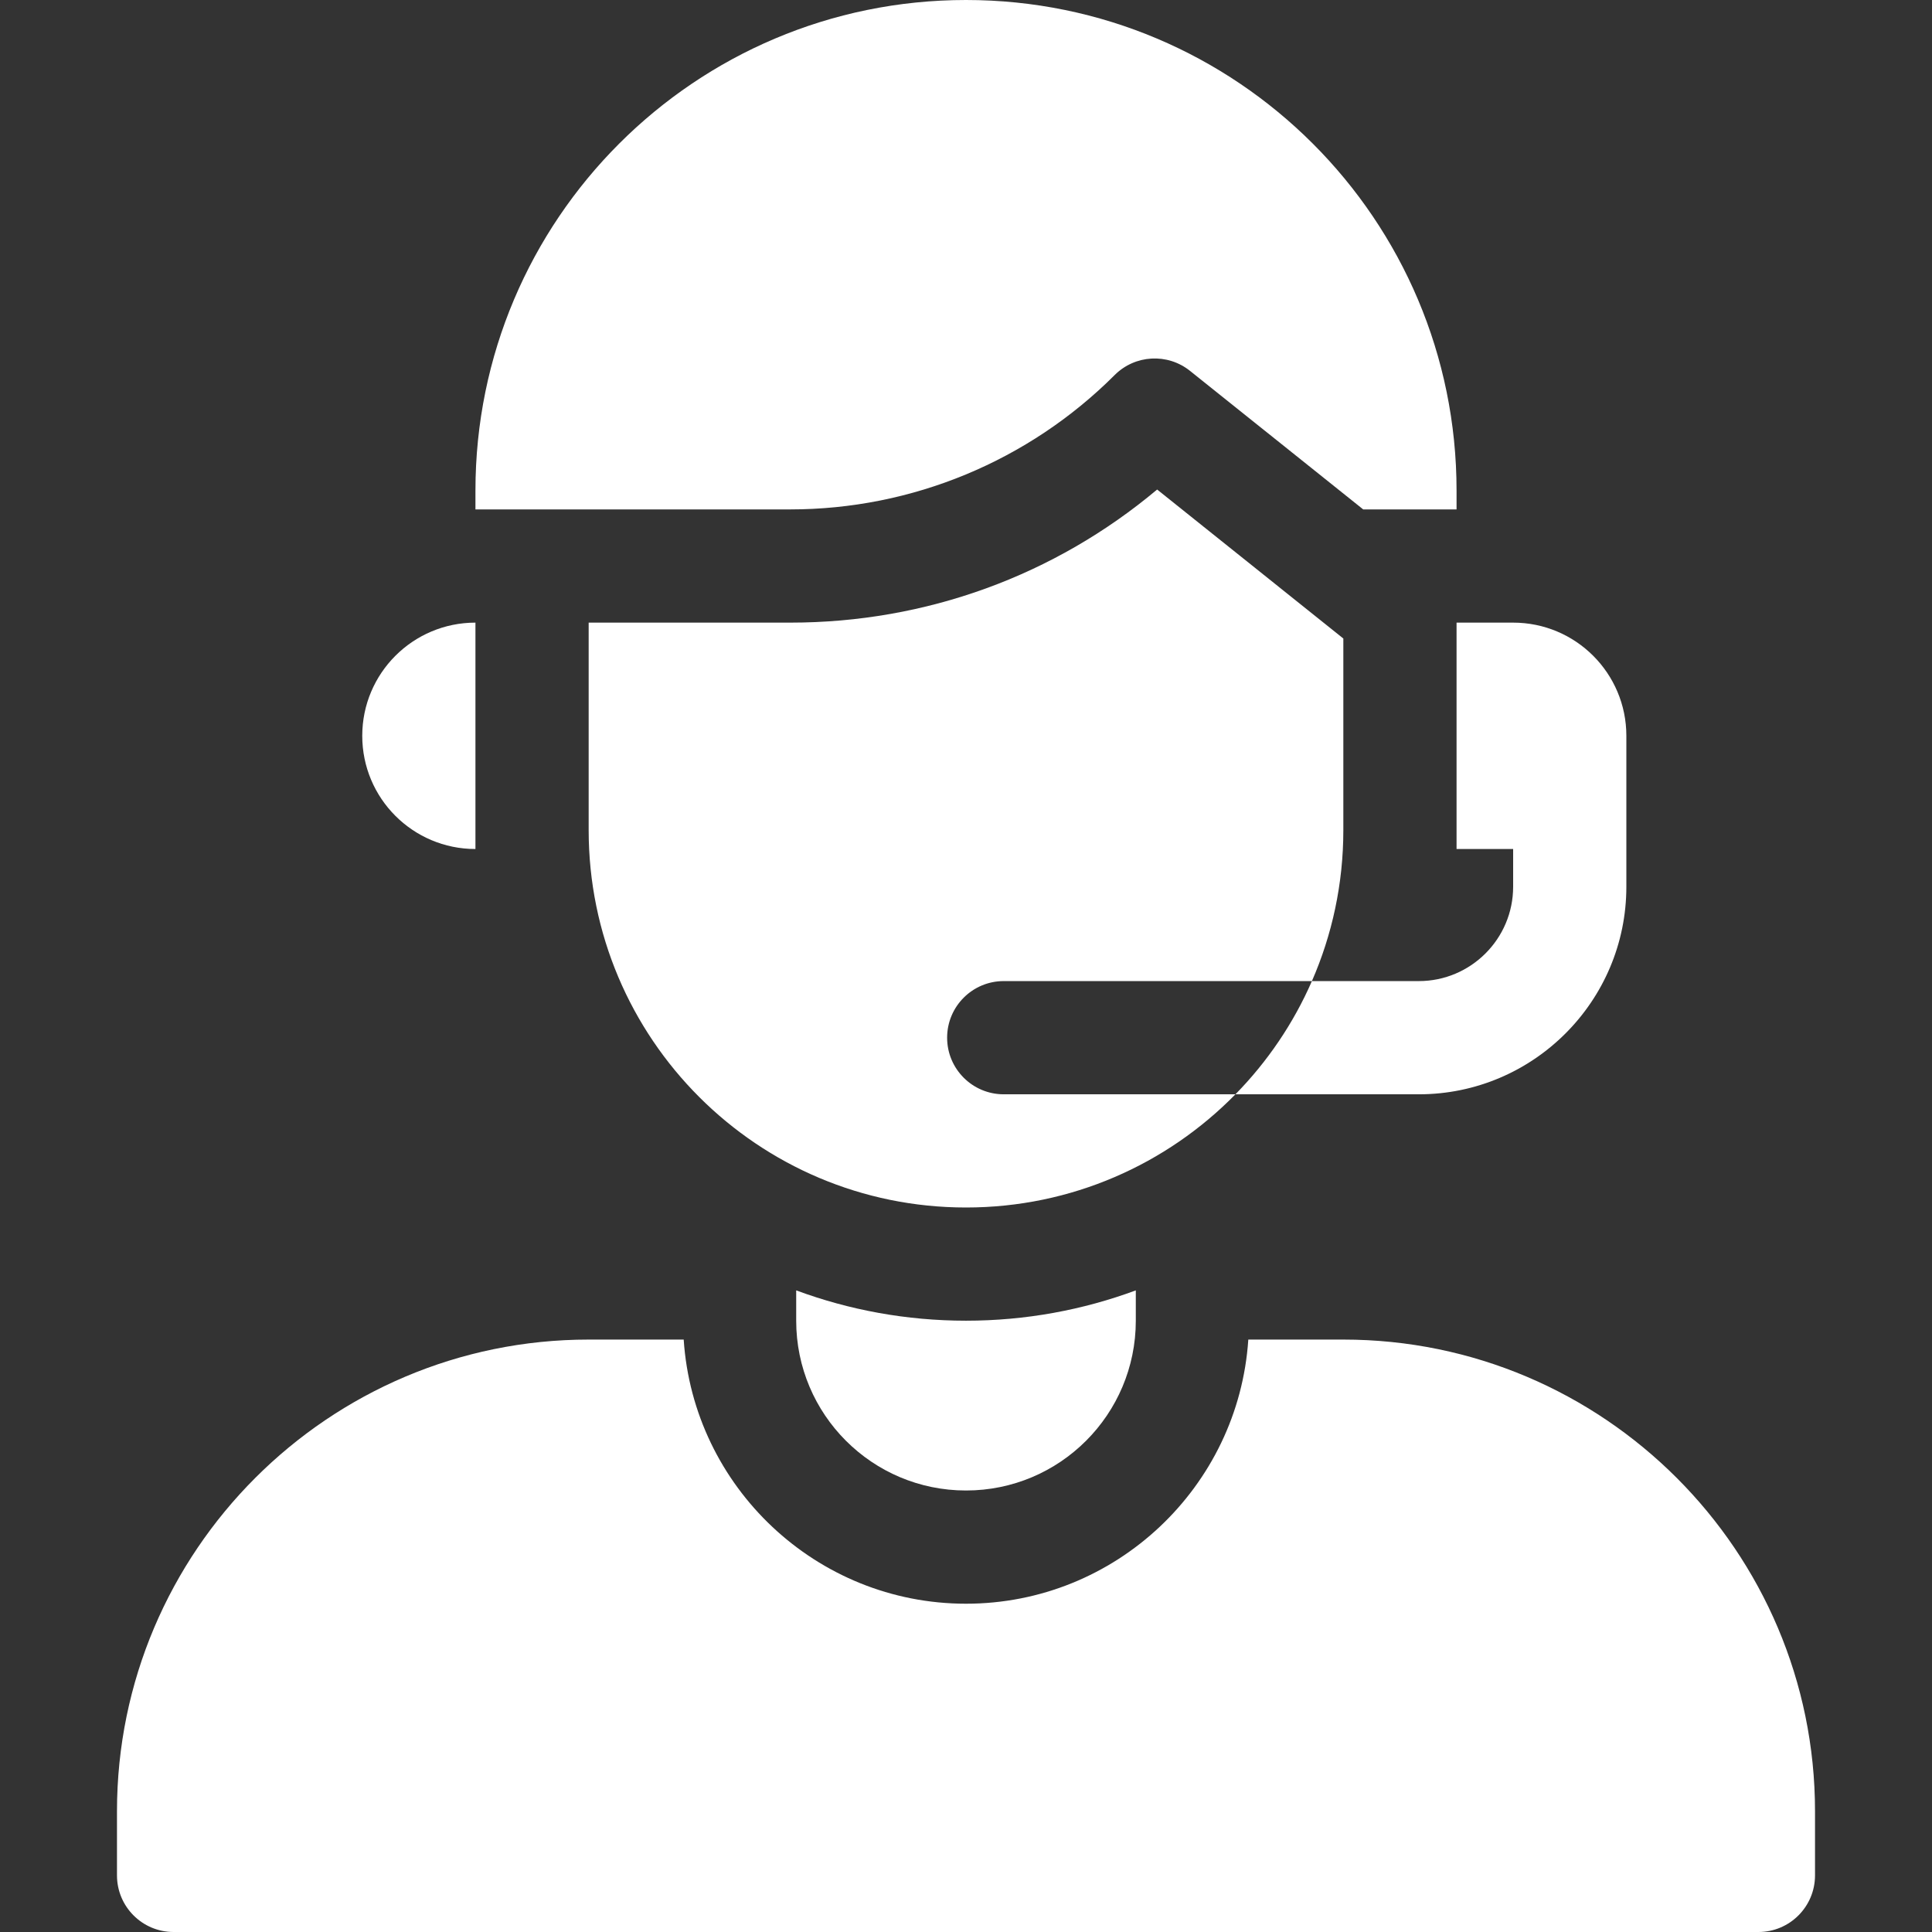 <?xml version="1.0" encoding="UTF-8"?>
<svg xmlns="http://www.w3.org/2000/svg" width="100" height="100" viewBox="0 0 100 100" fill="none">
  <rect x="0" y="0" width="100" height="100" fill="#333333" stroke="none"/>
  <path d="M69.531 69.336H64.612C64.108 76.959 57.749 83.008 50 83.008C42.251 83.008 35.892 76.959 35.388 69.336H30.469C17.007 69.336 6.055 80.288 6.055 93.75V97.07C6.055 98.688 7.366 100 8.984 100H91.016C92.634 100 93.945 98.688 93.945 97.07V93.75C93.945 80.288 82.993 69.336 69.531 69.336Z" fill="white"></path>
  <path d="M24.609 43.945V32.227C21.373 32.227 18.75 34.85 18.75 38.086C18.75 41.322 21.373 43.945 24.609 43.945Z" fill="white"></path>
  <path d="M57.694 19.413C58.75 18.357 60.43 18.264 61.596 19.197L70.559 26.367H75.391V25.391C75.391 11.368 64.023 0 50 0C35.977 0 24.609 11.368 24.609 25.391V26.367H40.905C47.202 26.367 53.241 23.866 57.694 19.413Z" fill="white"></path>
  <path d="M41.211 66.79V68.359C41.211 73.213 45.146 77.148 50 77.148C54.854 77.148 58.789 73.213 58.789 68.359V66.79C56.049 67.804 53.088 68.359 50 68.359C46.912 68.359 43.951 67.805 41.211 66.79Z" fill="white"></path>
  <path d="M49.023 53.711C49.023 52.093 50.335 50.781 51.953 50.781H67.904C68.95 48.389 69.531 45.747 69.531 42.969V33.049L59.893 25.338C54.576 29.797 47.927 32.227 40.904 32.227H30.469V42.969C30.469 53.755 39.213 62.5 50 62.5C55.463 62.5 60.402 60.256 63.946 56.641H51.953C50.335 56.641 49.023 55.329 49.023 53.711Z" fill="white"></path>
  <path d="M75.391 43.945H78.32V45.898C78.32 48.591 76.13 50.781 73.438 50.781H67.904C66.947 52.974 65.598 54.956 63.946 56.641H73.438C79.361 56.641 84.18 51.822 84.18 45.898V38.086C84.18 34.85 81.556 32.227 78.32 32.227H75.391V43.945Z" fill="white"></path>
</svg>
